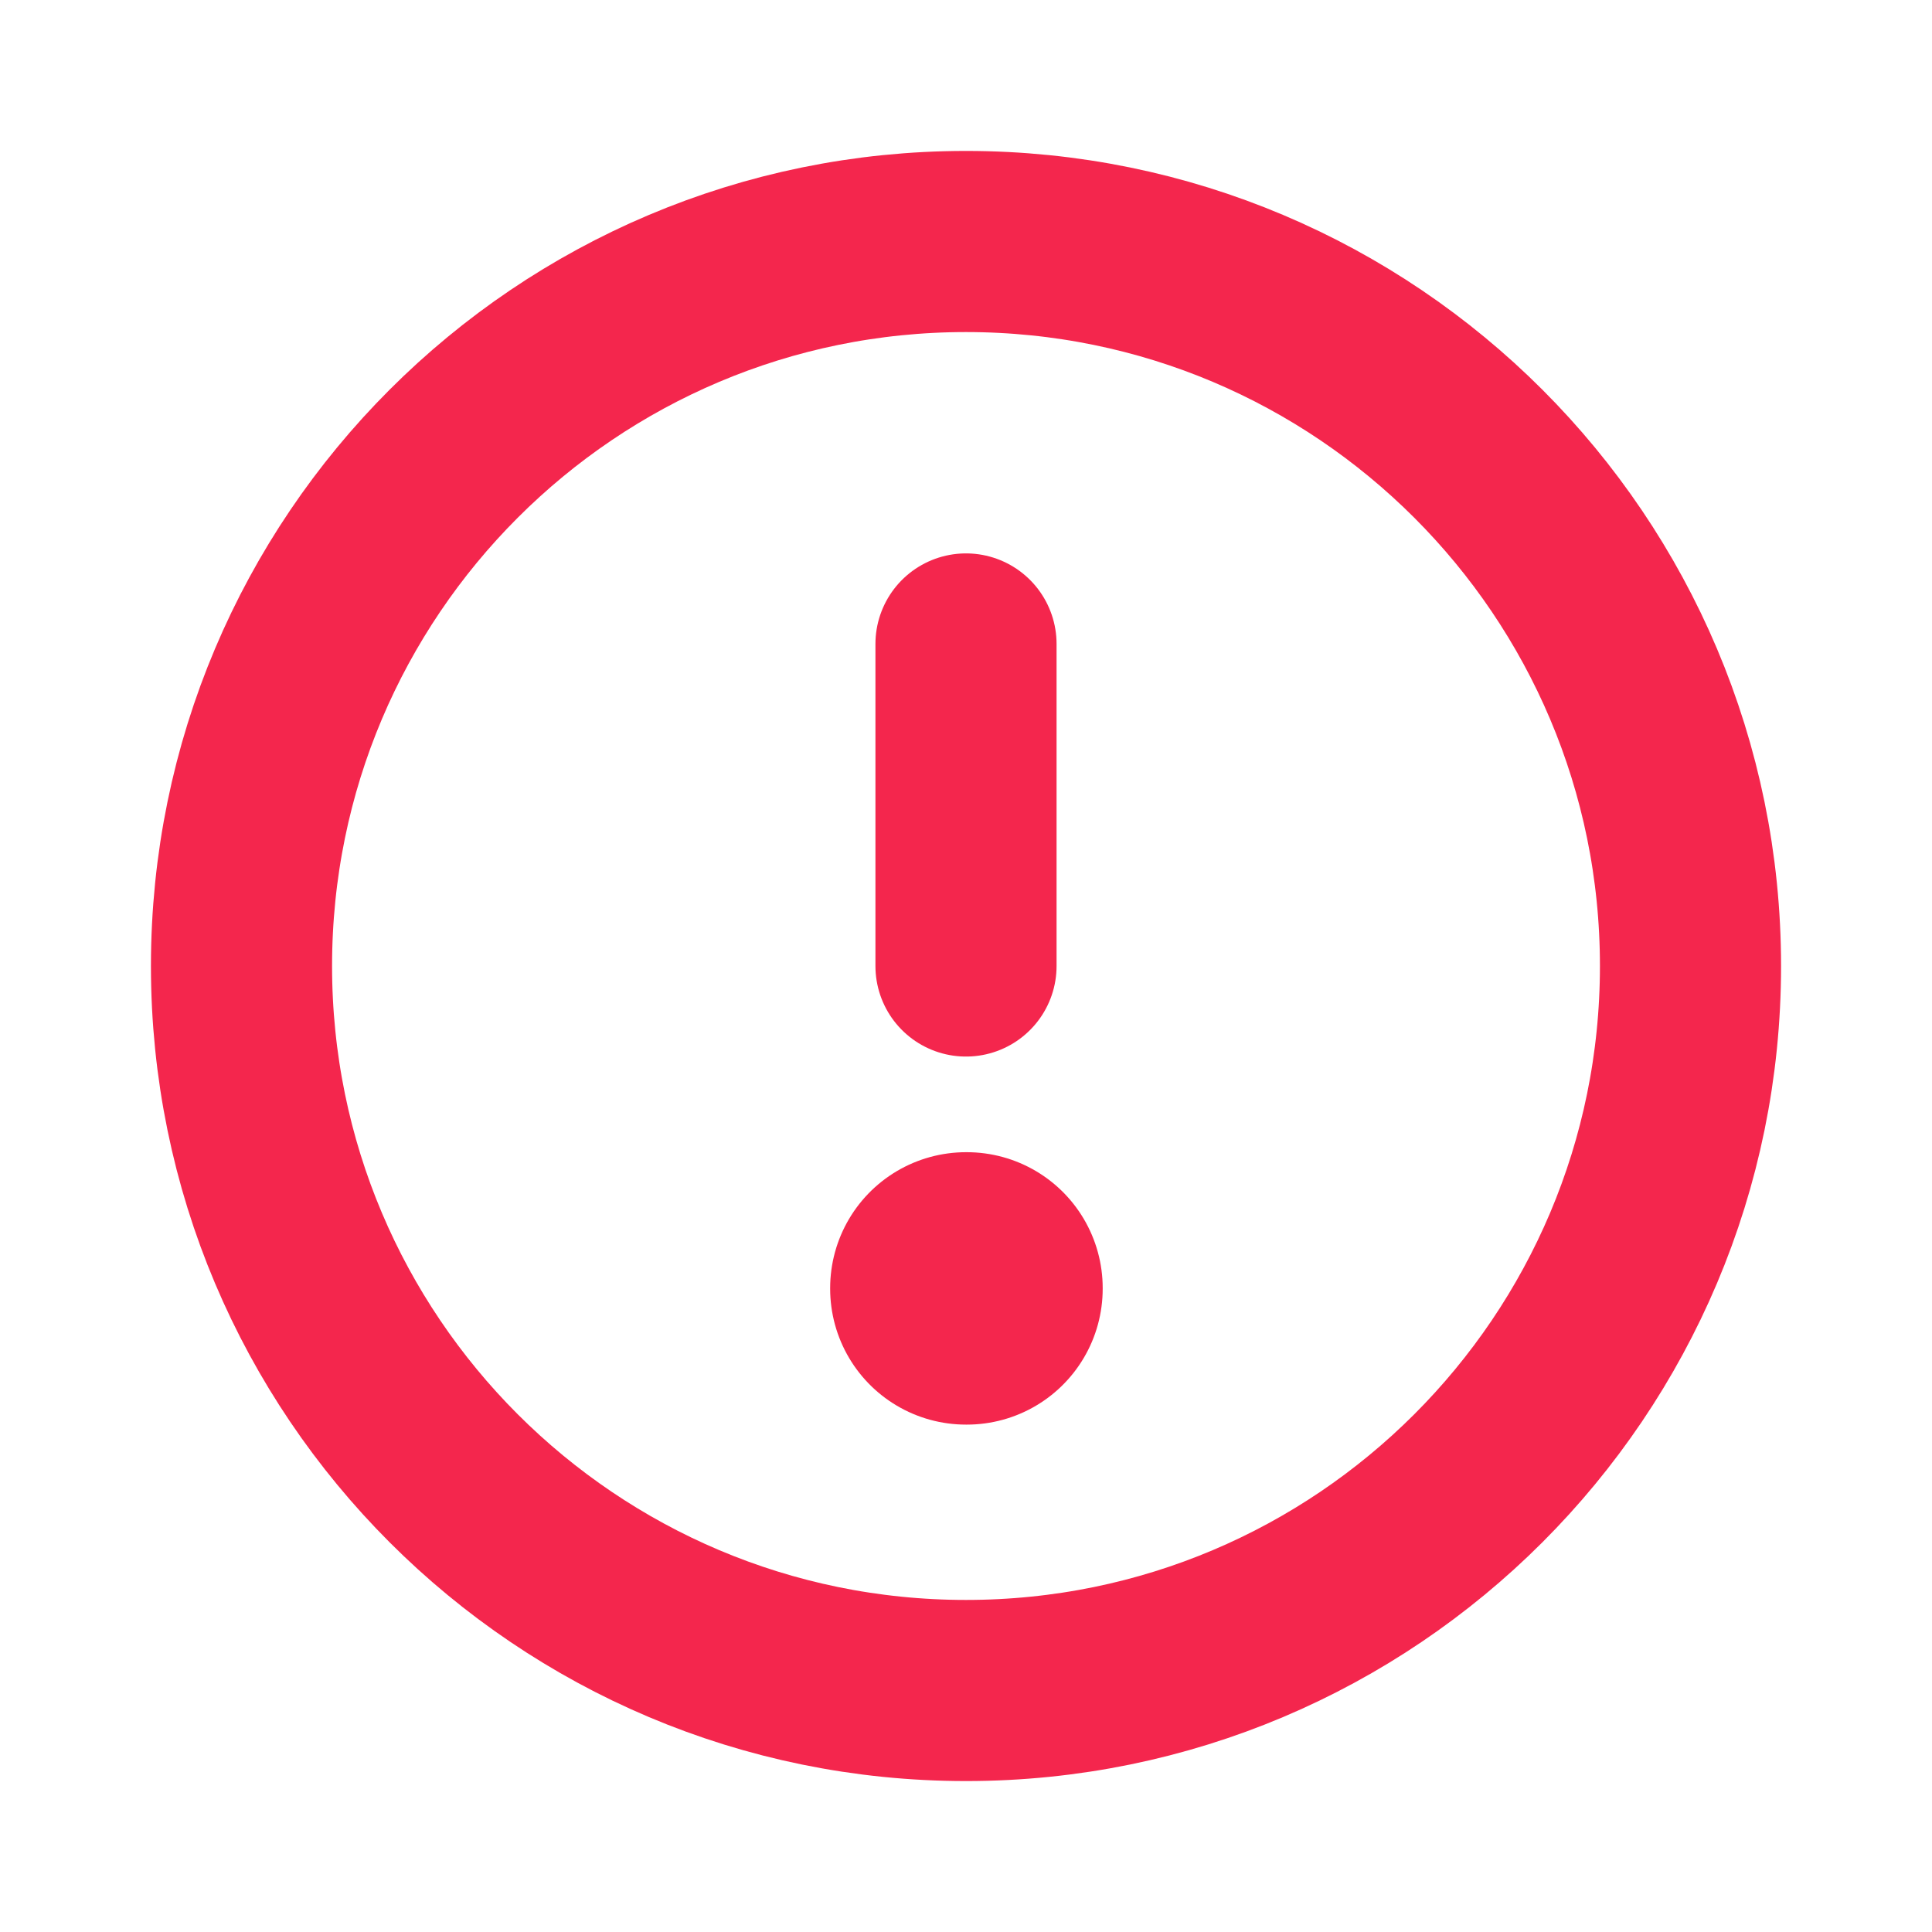 <?xml version="1.0" encoding="UTF-8"?> <svg xmlns="http://www.w3.org/2000/svg" width="16" height="16" viewBox="0 0 16 16" fill="none"><path d="M8 14C11.314 14 14 11.314 14 8C14 4.686 11.314 2 8 2C4.686 2 2 4.686 2 8C2 11.314 4.686 14 8 14Z" stroke="#F4264D" stroke-width="1.5" stroke-linecap="round" stroke-linejoin="round"></path><path d="M8 10.667H8.007V10.673H8V10.667Z" stroke="#F4264D" stroke-width="2.25" stroke-linejoin="round"></path><path d="M8 8V5.333" stroke="#F4264D" stroke-width="1.5" stroke-linecap="round" stroke-linejoin="round"></path></svg> 